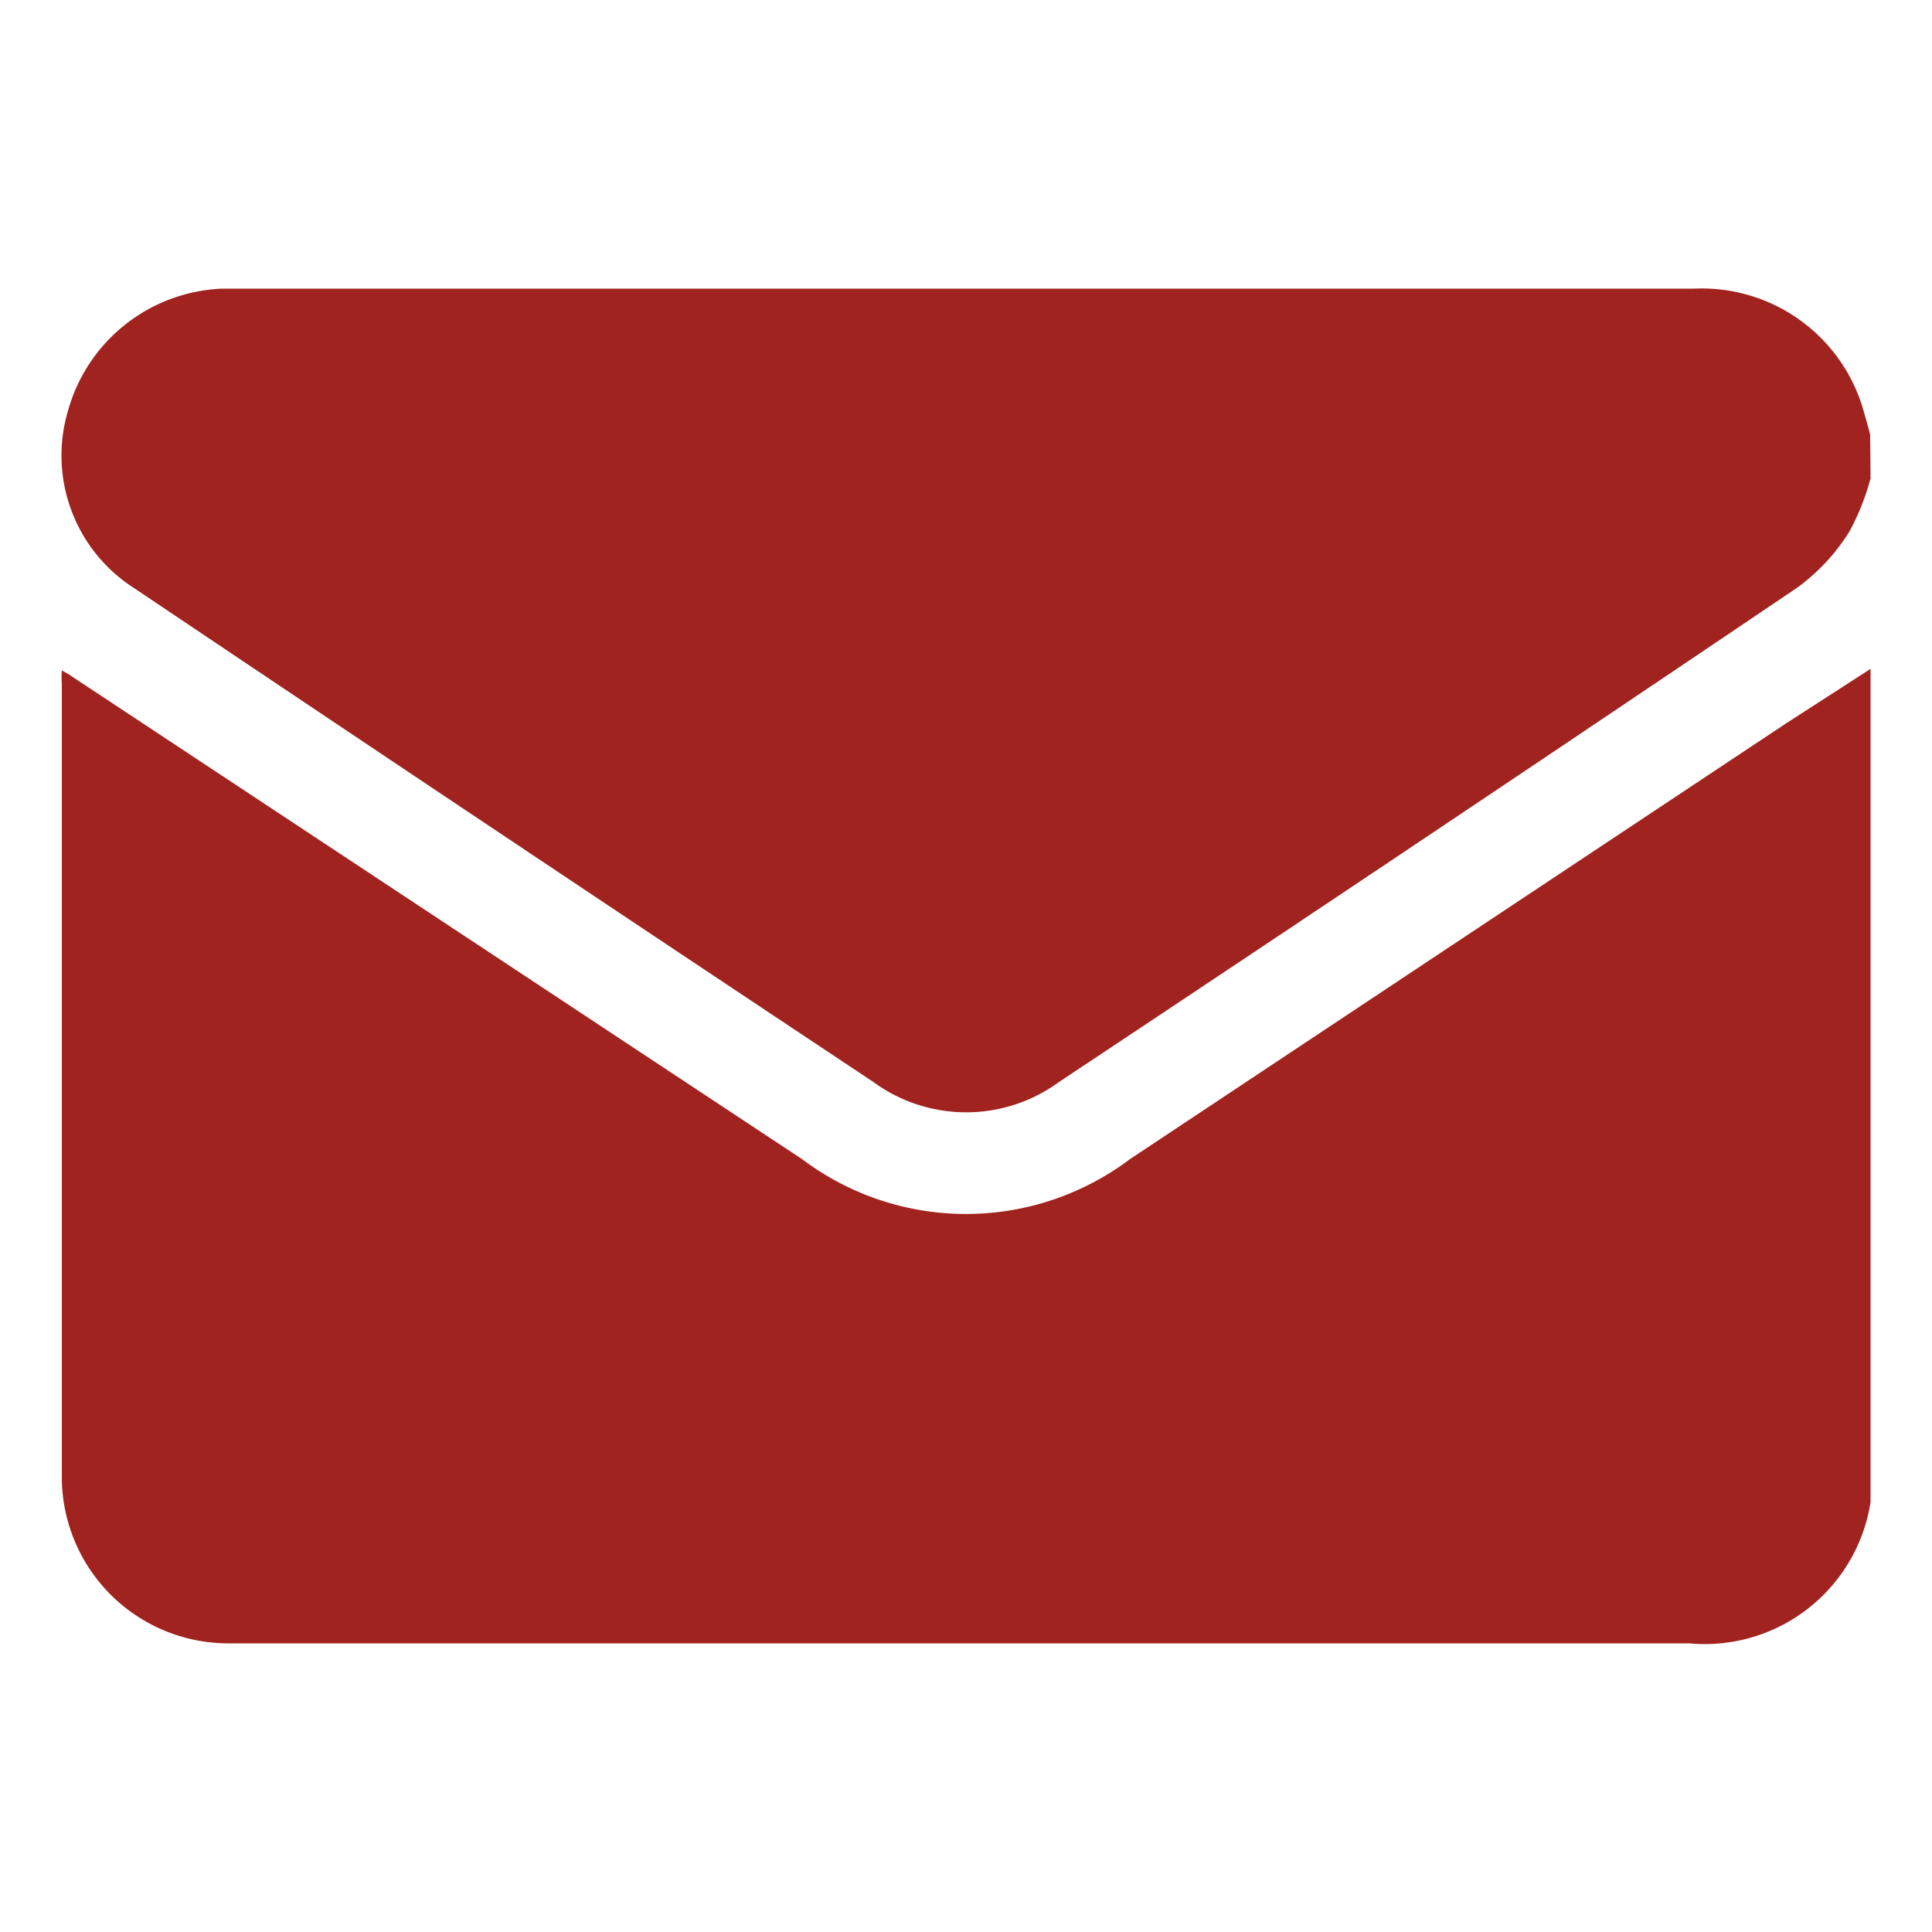 <svg id="Layer_1" data-name="Layer 1" xmlns="http://www.w3.org/2000/svg" viewBox="0 0 50 50"><defs><style>.cls-1{fill:#a0231f;}</style></defs><g id="Group_941" data-name="Group 941"><path id="Path_3618" data-name="Path 3618" class="cls-1" d="M48.41,17.31V38.79s0,.05,0,.08a4.34,4.34,0,0,1-4.69,3.66H5.87A4.31,4.31,0,0,1,1.6,38.18v0q0-10.25,0-20.48a2.35,2.35,0,0,1,0-.35l.16.09L20.76,30a7.05,7.05,0,0,0,8.48,0l17-11.29Z"/><path id="Path_3619" data-name="Path 3619" class="cls-1" d="M48.41,12.38a6.31,6.31,0,0,1-.55,1.38,5.18,5.18,0,0,1-1.35,1.45Q37,21.63,27.41,28a4.07,4.07,0,0,1-4.81,0Q13,21.62,3.44,15.2a4.07,4.07,0,0,1-1.68-4.57,4.32,4.32,0,0,1,4-3.16H43.85a4.35,4.35,0,0,1,4.33,3c.08.26.15.52.22.78Z"/></g></svg>